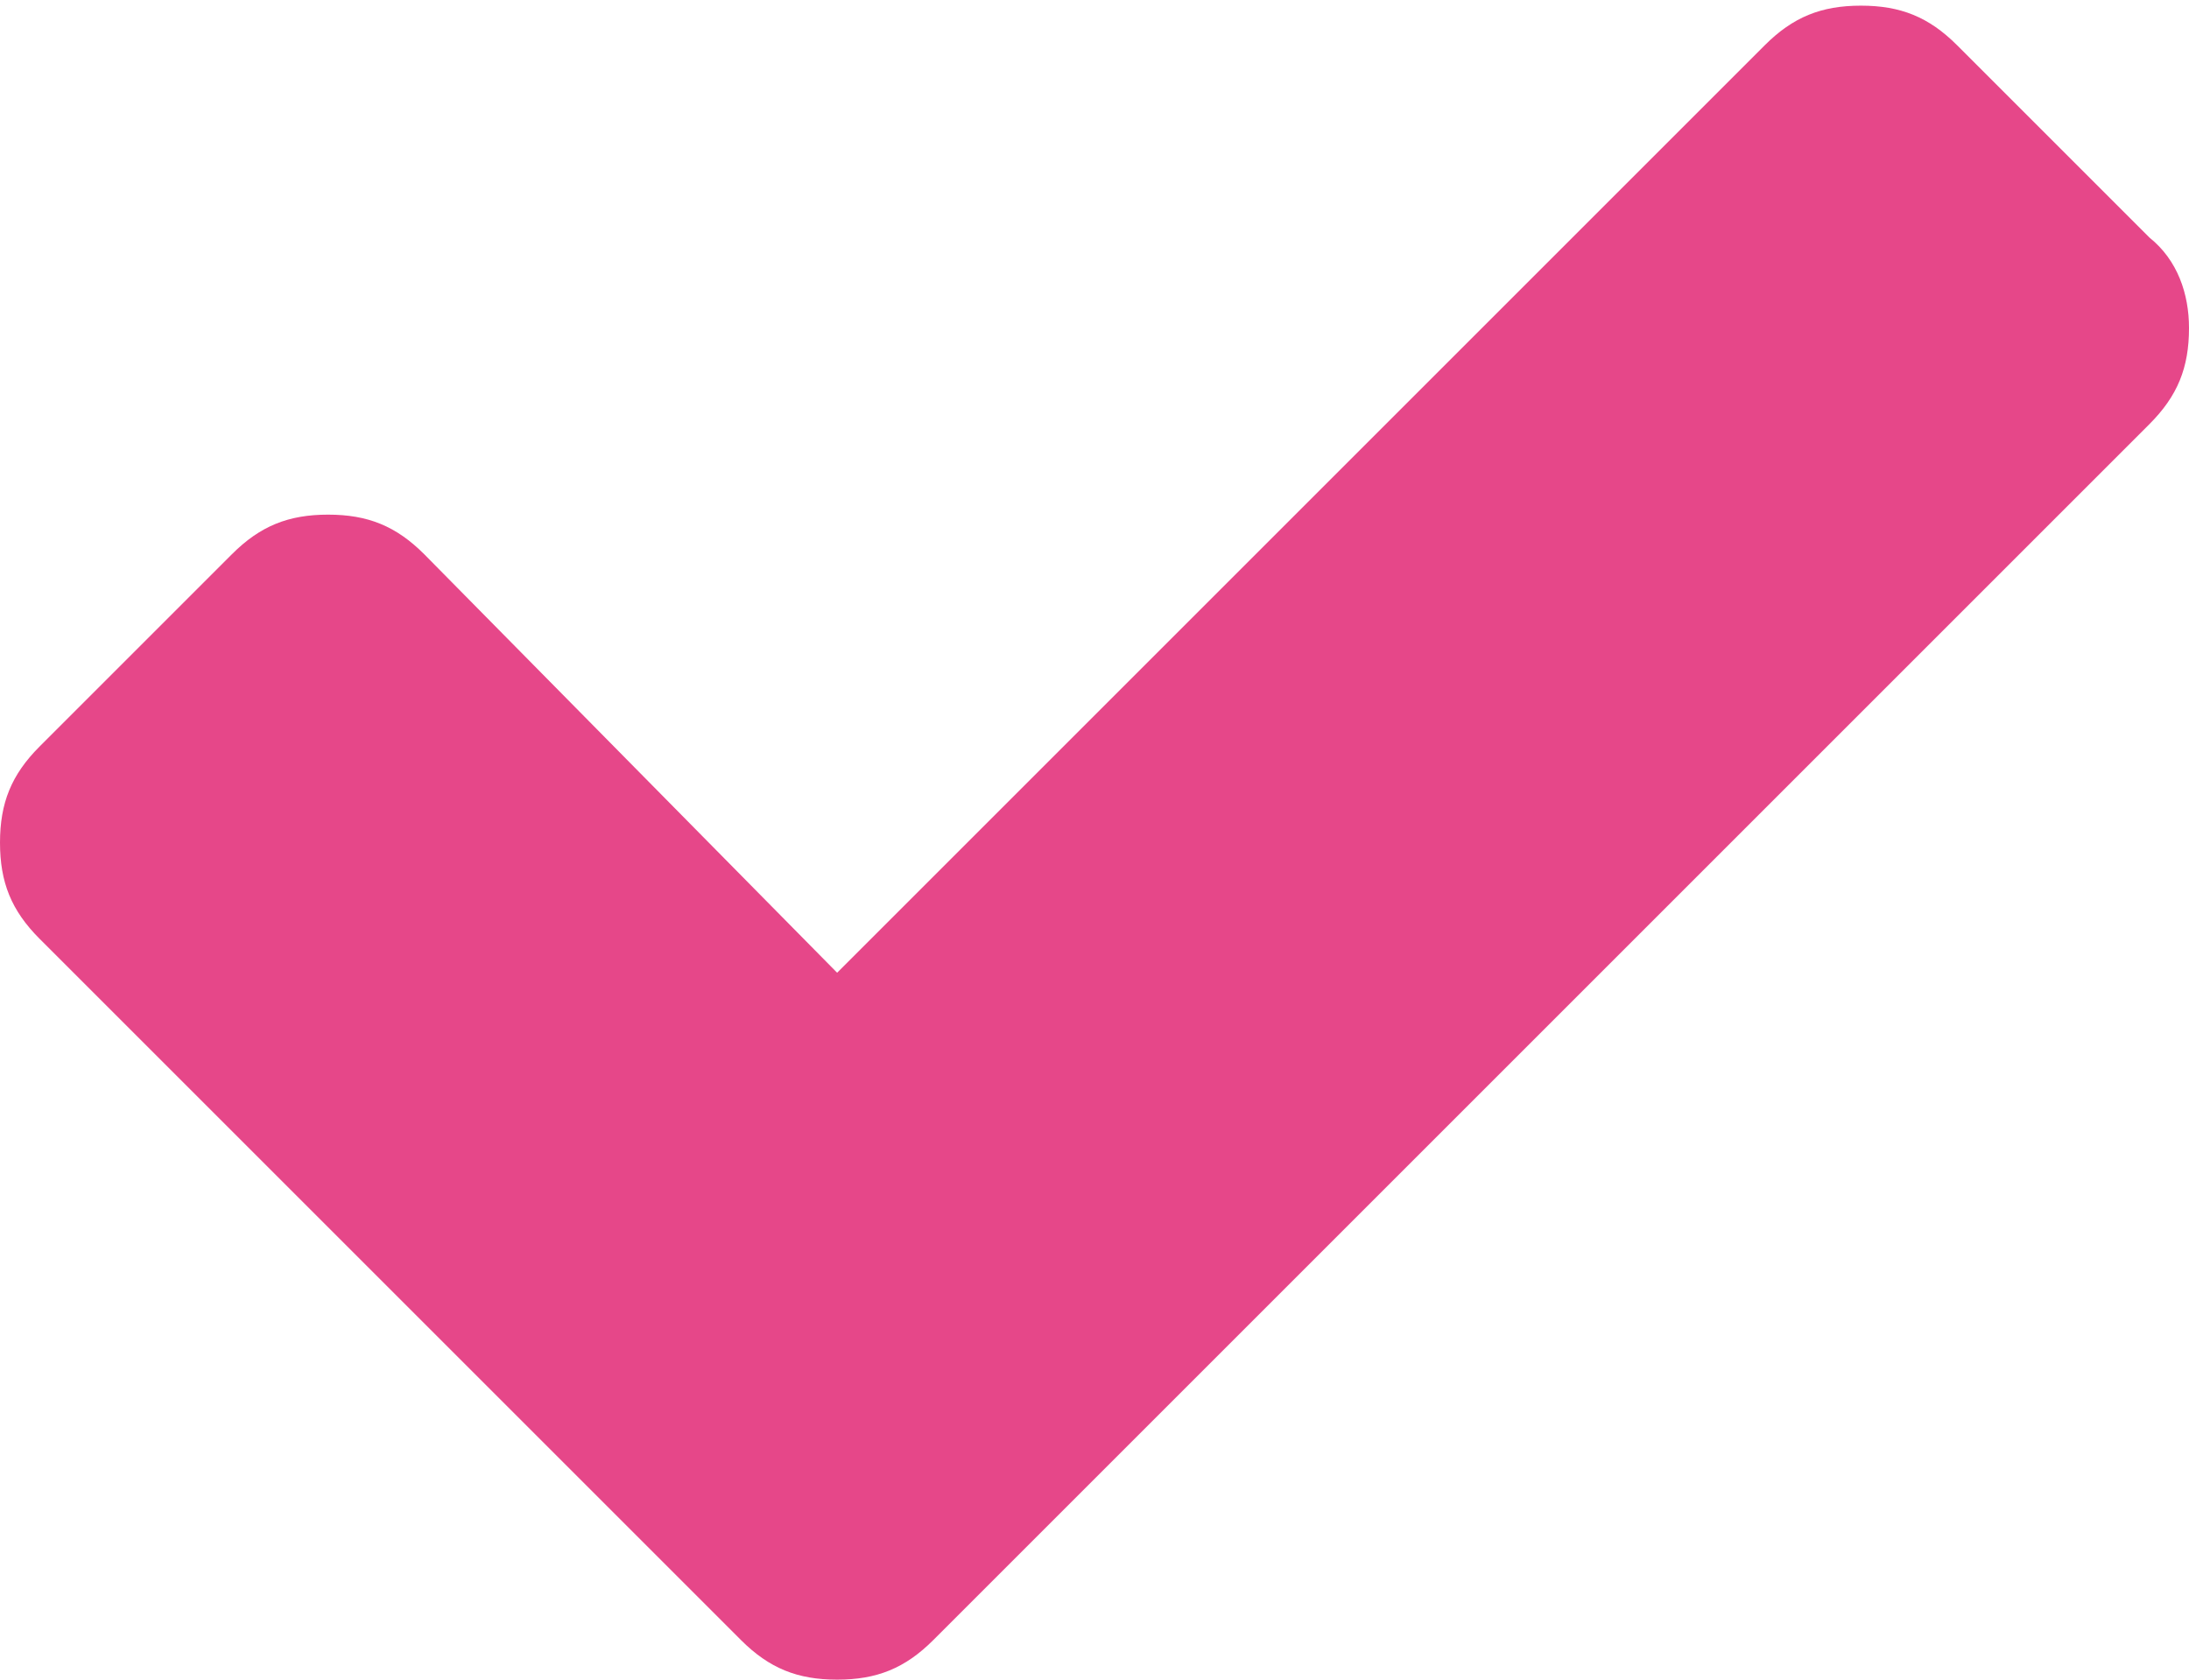 <?xml version="1.0" encoding="utf-8"?>
<!-- Generator: Adobe Illustrator 22.0.1, SVG Export Plug-In . SVG Version: 6.00 Build 0)  -->
<svg version="1.1" id="Слой_1" xmlns="http://www.w3.org/2000/svg" xmlns:xlink="http://www.w3.org/1999/xlink" x="0px" y="0px"
	 viewBox="0 0 38.7 29.7" style="enable-background:new 0 0 38.7 29.7;" xml:space="preserve">
<style type="text/css">
	.st0{fill:#E64789;}
</style>
<g>
	<path class="st0" d="M38,4.2l-3.4-3.4c-0.5-0.5-1-0.7-1.7-0.7s-1.2,0.2-1.7,0.7L14.8,17.2L7.5,9.8C7,9.3,6.5,9.1,5.8,9.1
		S4.6,9.3,4.1,9.8l-3.4,3.4c-0.5,0.5-0.7,1-0.7,1.7s0.2,1.2,0.7,1.7l9,9l3.4,3.4c0.5,0.5,1,0.7,1.7,0.7s1.2-0.2,1.7-0.7l3.4-3.4
		L38,7.5c0.5-0.5,0.7-1,0.7-1.7C38.7,5.2,38.5,4.6,38,4.2z"/>
</g>
</svg>
